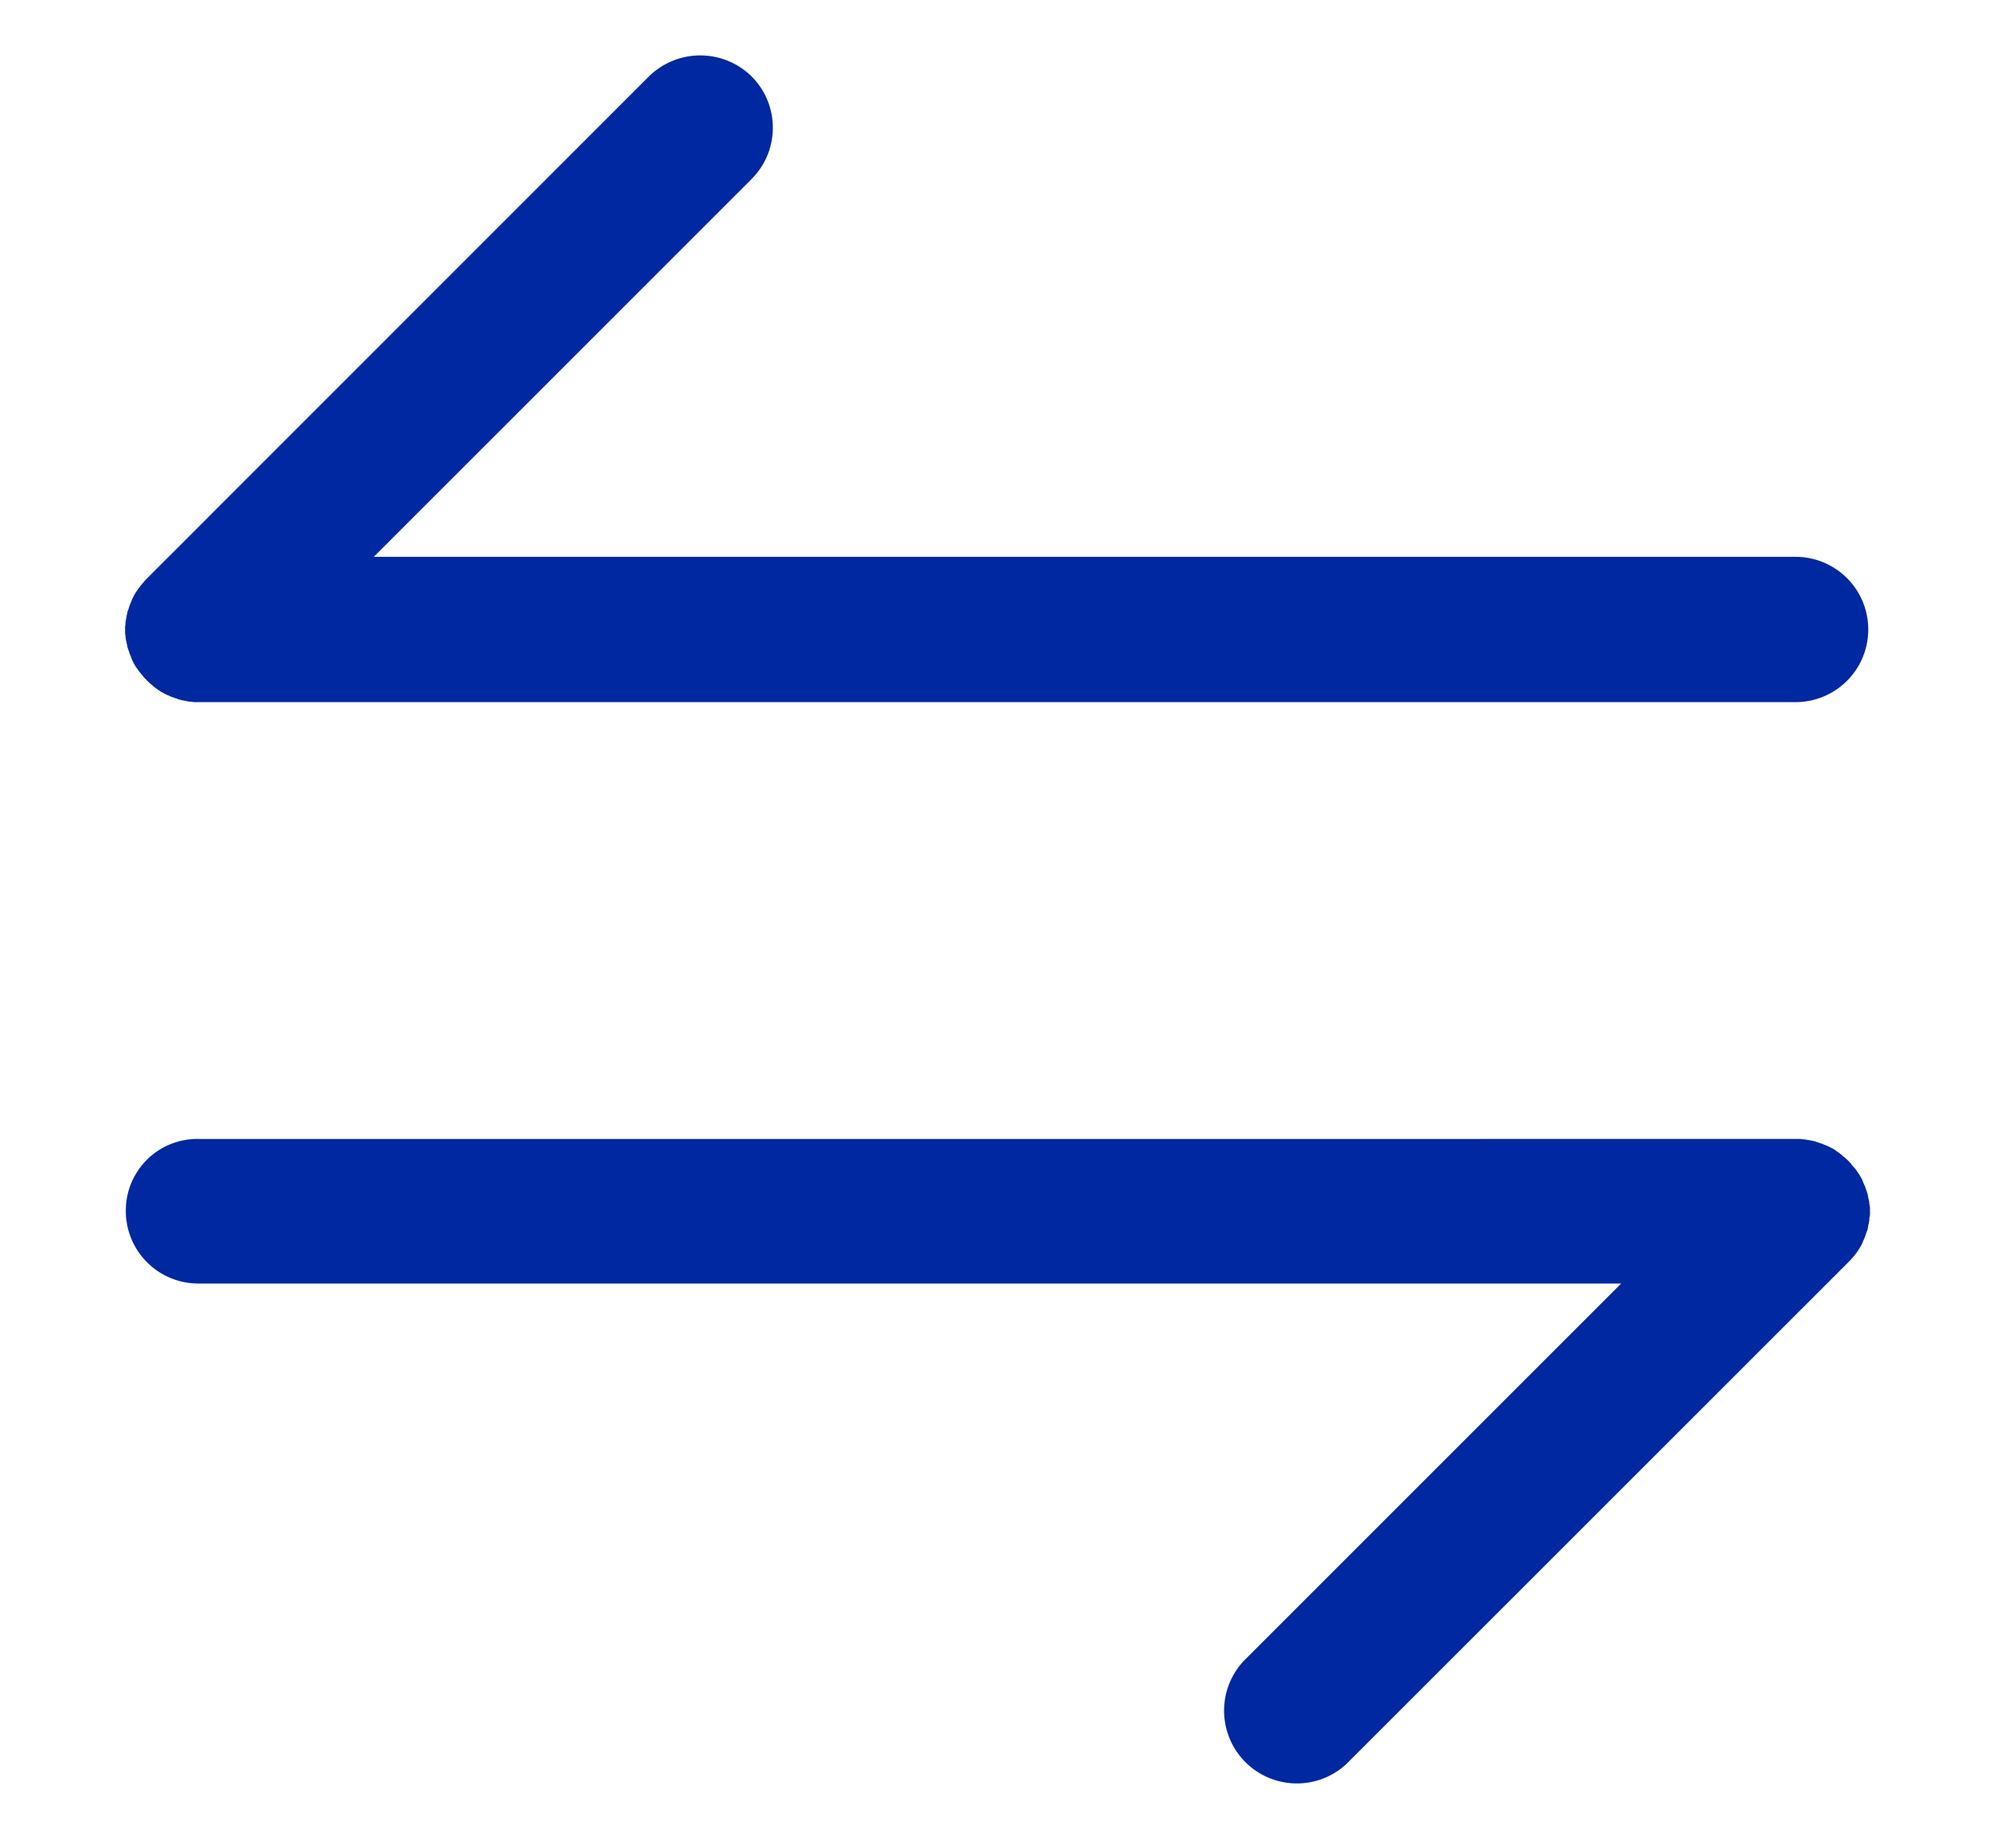 <?xml version="1.0" standalone="no"?><!DOCTYPE svg PUBLIC "-//W3C//DTD SVG 1.1//EN" "http://www.w3.org/Graphics/SVG/1.1/DTD/svg11.dtd"><svg t="1713866021124" class="icon" viewBox="0 0 1102 1024" version="1.1" xmlns="http://www.w3.org/2000/svg" p-id="5590" xmlns:xlink="http://www.w3.org/1999/xlink" width="215.234" height="200"><path d="M69.711 670.956a40.172 40.172 0 0 0 40.172 40.251h788.322l-209.29 209.29a40.33 40.33 0 0 0 56.95 57.029L1024 699.471c0.473-0.473 0.788-0.945 1.339-1.339l0.63-0.788 0.63-0.709 0.788-0.866c0-0.236 0.315-0.394 0.473-0.63a7.01 7.01 0 0 1 0.788-1.024c0-0.079 0.158-0.394 0.315-0.473l0.788-1.182 0.315-0.473 0.63-1.103 0.394-0.63 0.551-1.024 0.315-0.788 0.394-0.945 0.394-0.945 0.394-0.788c0.079-0.473 0.236-0.709 0.394-1.103l0.236-0.788 0.394-1.103c0.079-0.236 0.079-0.473 0.236-0.63l0.394-1.182 0.079-0.63a4.49 4.49 0 0 0 0.236-1.26l0.158-0.63c0.158-0.394 0.158-0.945 0.236-1.26l0.158-0.788 0.079-1.103c0-0.394 0-0.63 0.158-1.024 0-0.236 0-0.63 0.158-0.866v-4.017c0-0.394 0-0.63-0.158-0.945 0-0.315 0-0.63-0.158-0.945l-0.079-1.182c0-0.236 0-0.473-0.158-0.788a4.49 4.49 0 0 0-0.236-1.182l-0.158-0.63c-0.079-0.394-0.079-0.866-0.236-1.26l-0.079-0.63-0.394-1.26-0.236-0.63-0.394-1.182c-0.158-0.236-0.158-0.473-0.236-0.788l-0.394-0.945-0.394-0.866-0.394-0.866-0.394-1.024-0.315-0.788-0.551-0.945c-0.079-0.315-0.236-0.394-0.394-0.63-0.236-0.394-0.315-0.788-0.63-1.182l-0.315-0.473-0.788-1.103-0.394-0.551c-0.236-0.394-0.473-0.788-0.788-1.024 0-0.236-0.315-0.315-0.473-0.63-0.236-0.236-0.473-0.63-0.788-0.788a3.308 3.308 0 0 1-0.551-0.788l-0.63-0.788c-0.866-1.024-1.89-1.89-2.757-2.757l-0.788-0.63-0.788-0.63-0.788-0.788c-0.315-0.079-0.394-0.315-0.709-0.473l-0.945-0.788-0.551-0.315-1.103-0.788-0.551-0.394-1.103-0.63-0.63-0.394c-0.394-0.079-0.788-0.315-1.024-0.473l-0.788-0.394-0.945-0.394-0.866-0.315-0.866-0.394-1.024-0.394c-0.236-0.079-0.551-0.079-0.788-0.236l-1.103-0.394c-0.236-0.079-0.551-0.079-0.63-0.236a15.833 15.833 0 0 0-1.26-0.394l-0.63-0.079a4.49 4.49 0 0 0-1.26-0.315l-0.63-0.079c-0.394-0.158-0.866-0.158-1.26-0.236l-0.788-0.158-1.103-0.158-1.024-0.079c-0.394 0-0.63 0-1.024-0.158H109.962a39.621 39.621 0 0 0-40.251 39.857zM359.345 42.535L81.369 320.591l-1.339 1.418-0.63 0.788a3.308 3.308 0 0 0-0.63 0.788l-0.788 0.788c-0.079 0.315-0.315 0.394-0.473 0.709a7.01 7.01 0 0 1-0.788 0.945l-0.315 0.551-0.788 1.103-0.394 0.551-0.63 1.103-0.394 0.63c-0.079 0.394-0.315 0.788-0.473 1.024l-0.394 0.788-0.394 0.945-0.315 0.866-0.394 0.866-0.394 1.024c-0.158 0.236-0.158 0.551-0.236 0.788l-0.394 1.103c-0.079 0.236-0.079 0.473-0.236 0.63a15.833 15.833 0 0 0-0.394 1.26l-0.079 0.63a4.49 4.49 0 0 0-0.315 1.26l-0.079 0.63c-0.158 0.394-0.158 0.866-0.236 1.26l-0.158 0.788-0.158 1.103-0.079 1.024c0 0.315 0 0.63-0.158 0.945v3.781c0 0.394 0 0.63 0.158 1.024l0.079 1.024 0.158 1.103c0 0.236 0 0.551 0.158 0.788 0 0.394 0.079 0.866 0.236 1.26l0.079 0.63 0.315 1.26 0.079 0.63 0.394 1.26 0.236 0.63 0.394 1.103 0.236 0.788 0.394 0.945 0.394 0.945 0.315 0.788 0.394 1.103 0.394 0.788 0.473 0.945 0.394 0.63 0.63 1.103a1.733 1.733 0 0 0 0.394 0.551l0.788 1.103 0.315 0.473 0.788 1.024c0.158 0.236 0.394 0.394 0.473 0.63l0.788 0.866a3.308 3.308 0 0 1 0.63 0.788l0.63 0.788 2.757 2.757 0.788 0.63 0.788 0.63 0.788 0.788c0.315 0 0.394 0.315 0.63 0.473 0.394 0.236 0.788 0.473 1.024 0.788 0.158 0 0.394 0.158 0.473 0.315l1.182 0.788 0.473 0.315c0.394 0.315 0.788 0.394 1.182 0.63l0.63 0.394 0.945 0.473 0.788 0.394 1.024 0.394 0.788 0.394 0.945 0.394 1.024 0.315 0.788 0.315 1.103 0.315 0.63 0.315 1.26 0.315 0.63 0.158a4.49 4.49 0 0 0 1.26 0.236l0.63 0.158 1.26 0.236 0.788 0.158 1.103 0.079c0.315 0 0.63 0 0.945 0.158l0.945 0.079H994.855a40.172 40.172 0 1 0 0-80.502H207.084L416.374 99.249c15.754-15.754 15.754-41.196 0-56.95a40.566 40.566 0 0 0-57.029 0.236z" fill="#0028A0" p-id="5591"></path></svg>